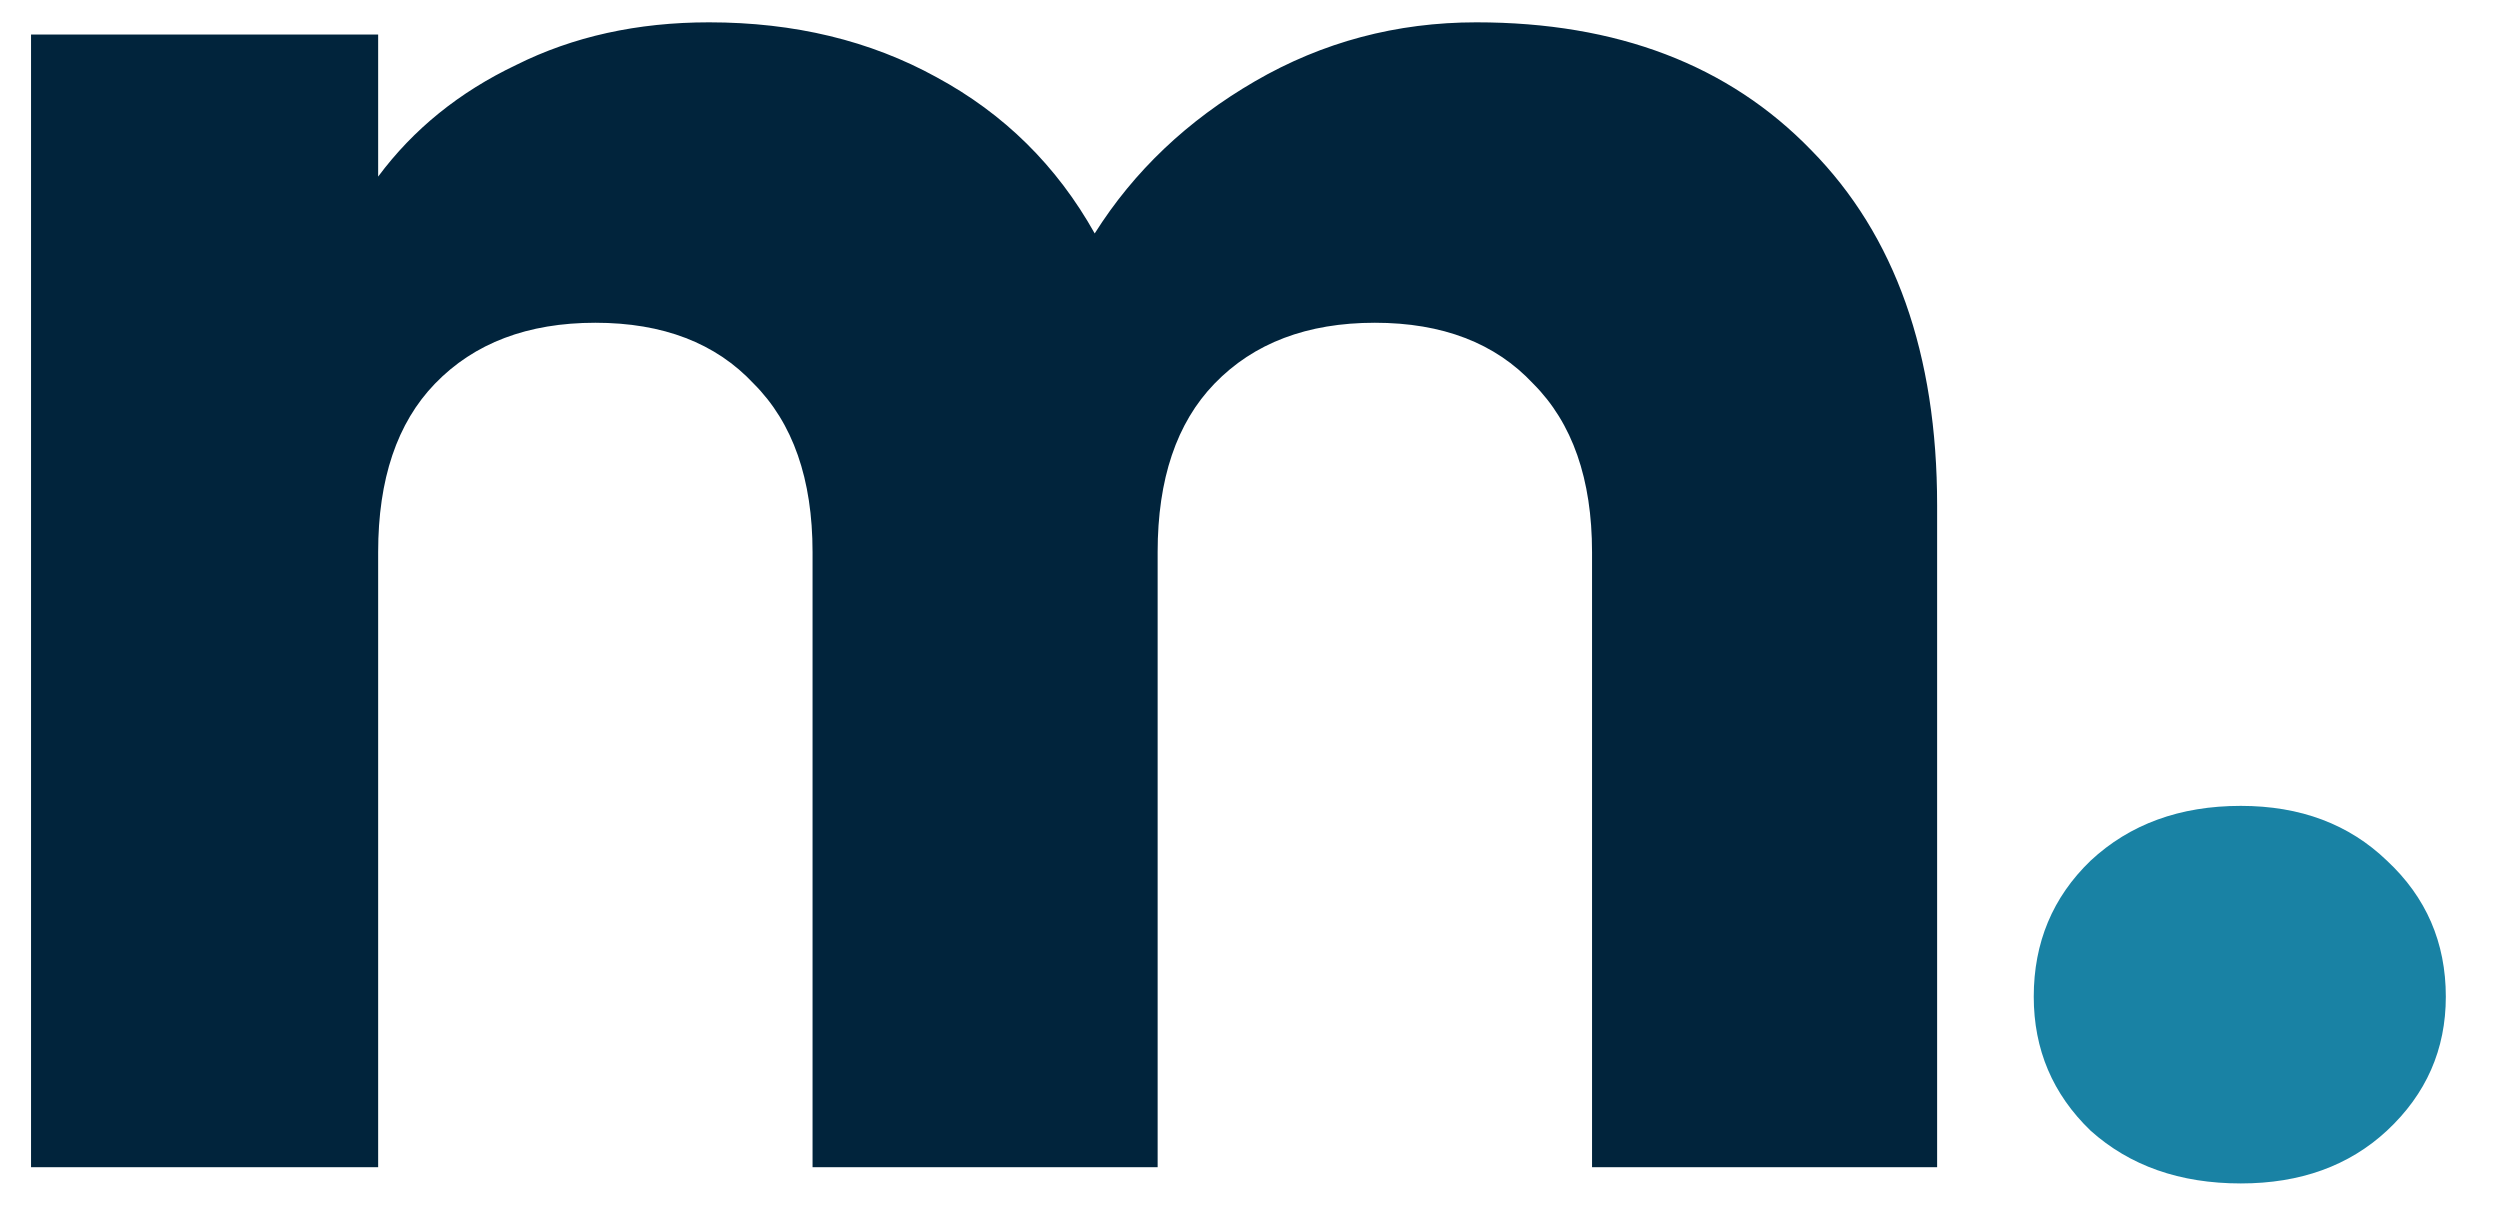 <svg xmlns="http://www.w3.org/2000/svg" width="39" height="19" viewBox="0 0 49 24" fill="none"><path d="M28.96 0.44C31.733 0.44 33.933 1.28 35.56 2.96C37.213 4.64 38.04 6.973 38.04 9.96V23H31.24V10.88C31.24 9.44 30.853 8.333 30.08 7.56C29.333 6.76 28.293 6.36 26.96 6.36C25.627 6.36 24.573 6.76 23.8 7.56C23.053 8.333 22.68 9.44 22.68 10.88V23H15.88V10.88C15.88 9.44 15.493 8.333 14.72 7.56C13.973 6.76 12.933 6.36 11.6 6.36C10.267 6.36 9.213 6.76 8.44 7.56C7.693 8.333 7.32 9.44 7.32 10.88V23H0.48V0.68H7.32V3.48C8.013 2.547 8.92 1.813 10.04 1.28C11.16 0.72 12.427 0.44 13.84 0.44C15.52 0.44 17.013 0.8 18.32 1.52C19.653 2.24 20.693 3.267 21.44 4.6C22.213 3.373 23.267 2.373 24.6 1.6C25.933 0.827 27.387 0.44 28.96 0.44Z" fill="#01243C"></path><path d="M44.024 23.32C42.824 23.32 41.837 22.973 41.064 22.28C40.317 21.56 39.944 20.68 39.944 19.64C39.944 18.573 40.317 17.68 41.064 16.96C41.837 16.24 42.824 15.88 44.024 15.88C45.197 15.88 46.157 16.24 46.904 16.96C47.677 17.68 48.064 18.573 48.064 19.64C48.064 20.68 47.677 21.56 46.904 22.28C46.157 22.973 45.197 23.32 44.024 23.32Z" fill="#1982A4"></path></svg>